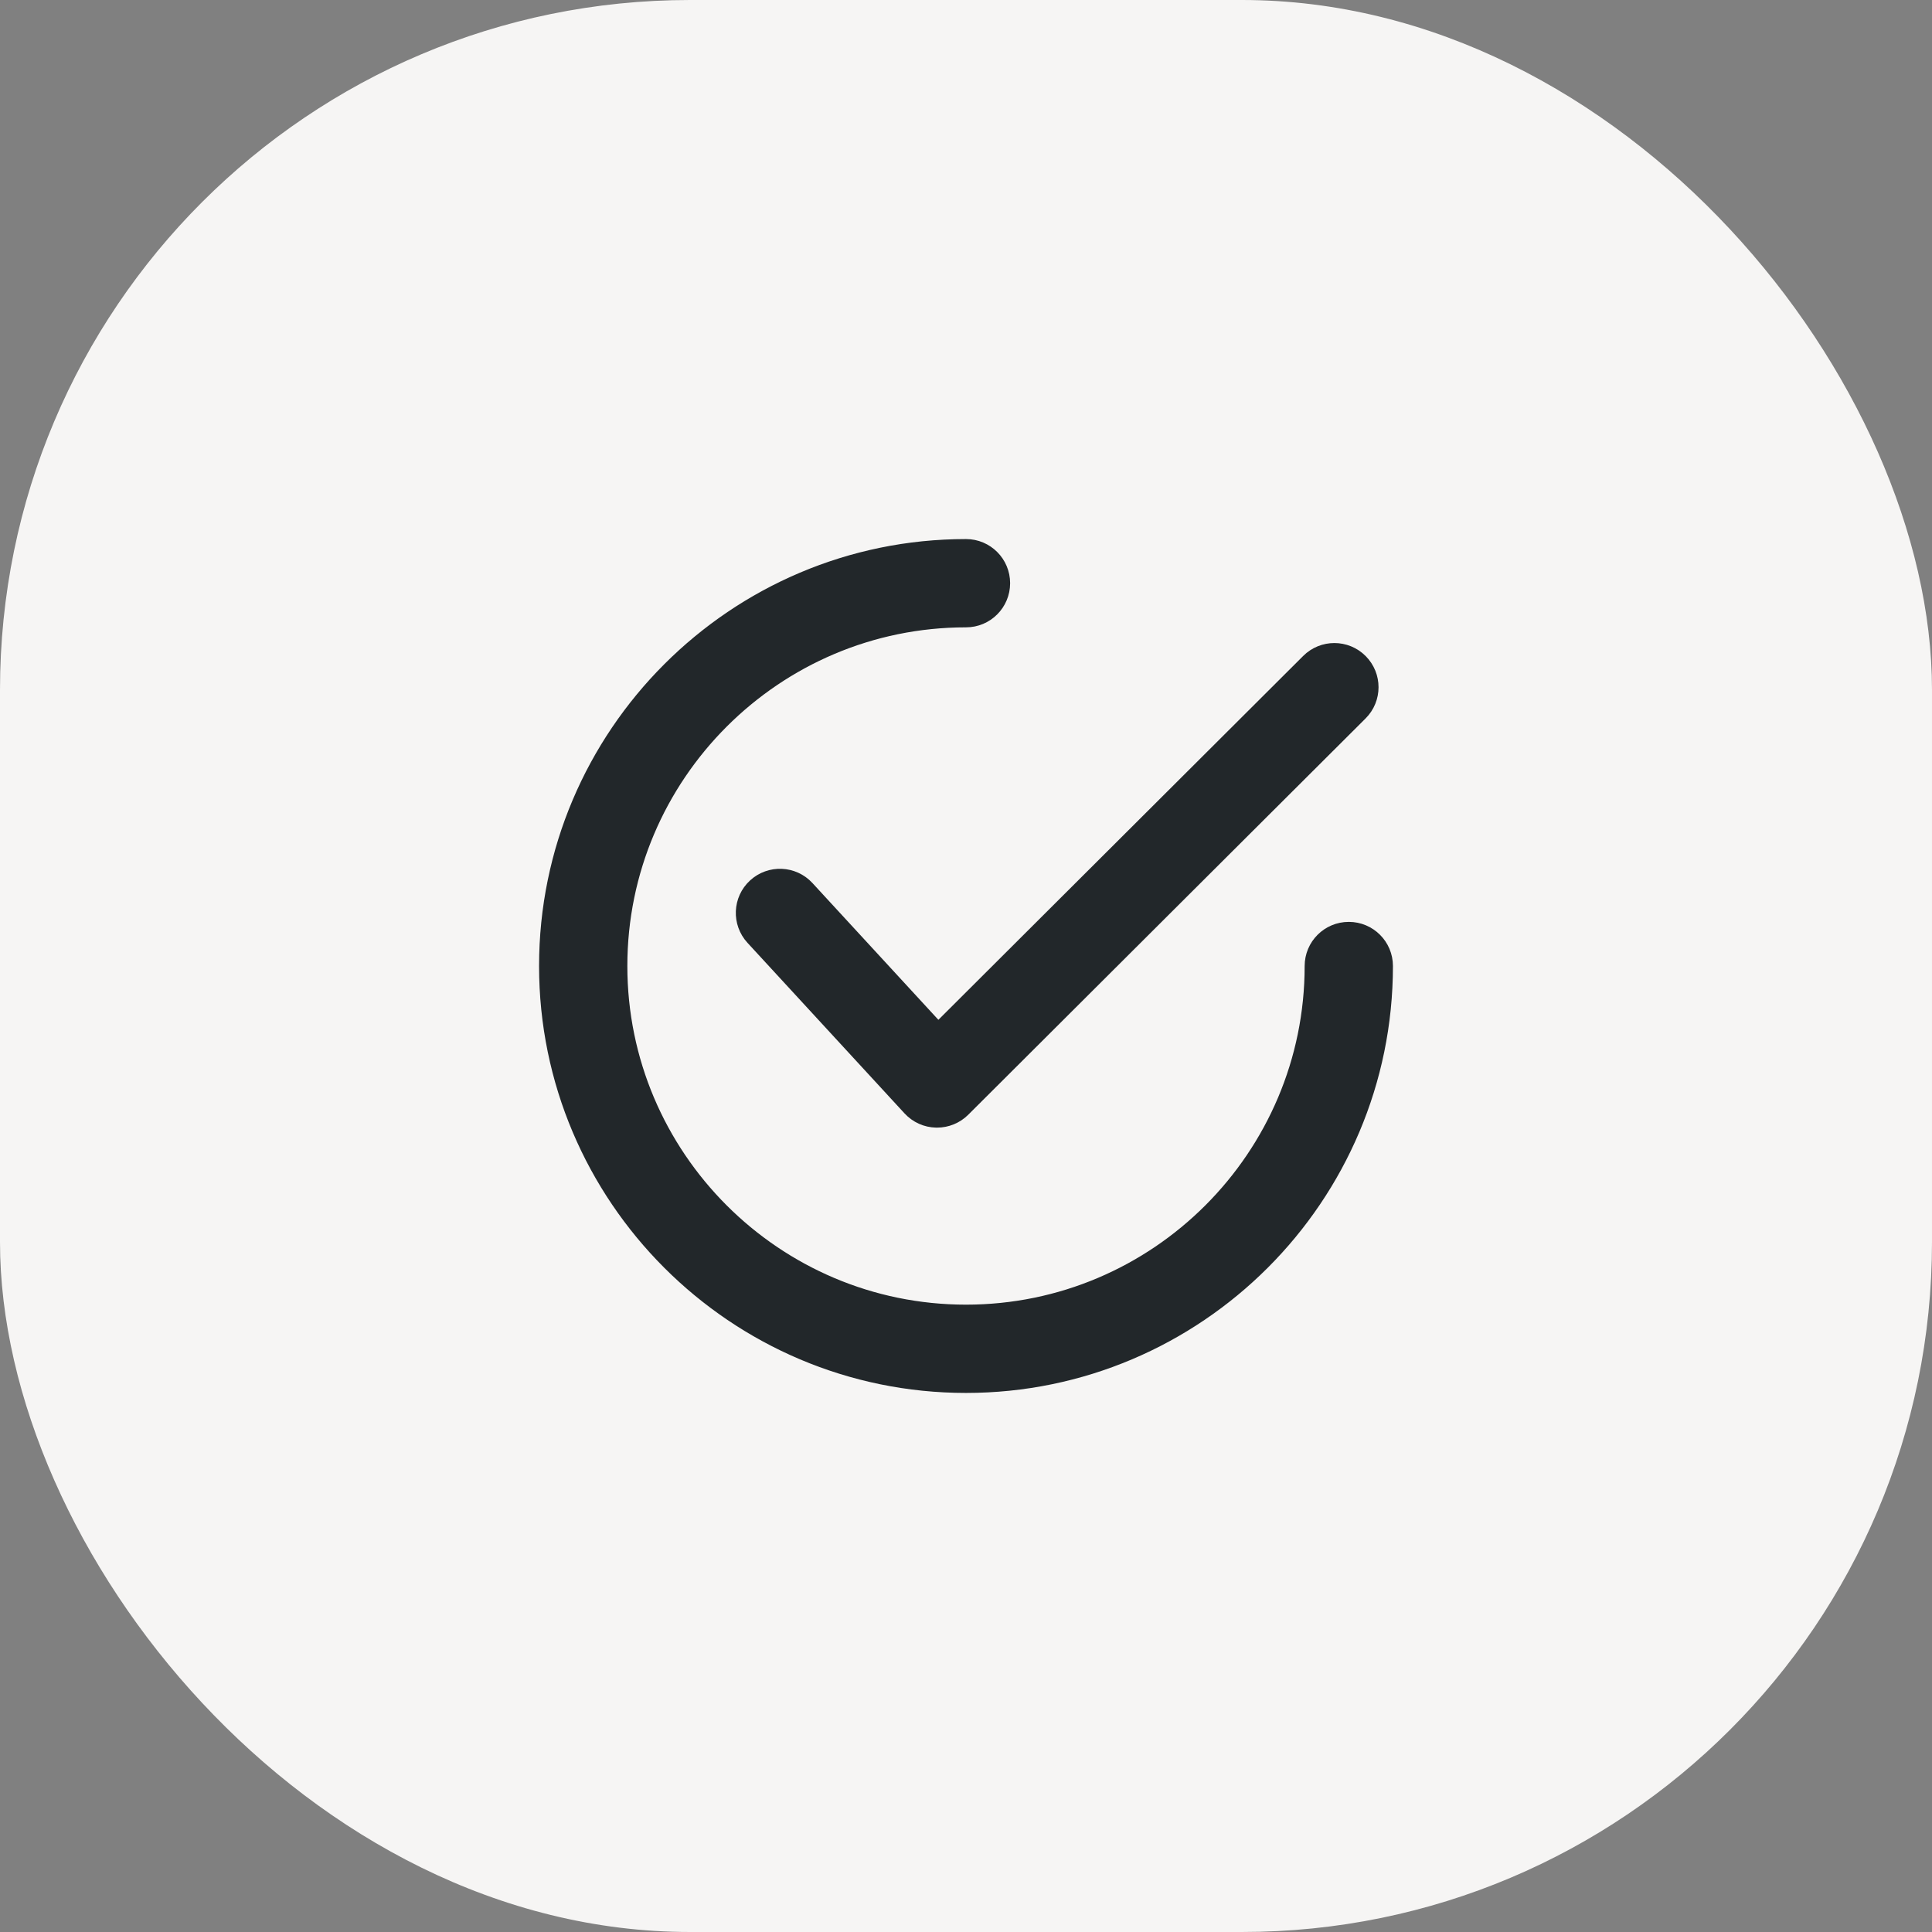 <?xml version="1.0" encoding="UTF-8"?> <svg xmlns="http://www.w3.org/2000/svg" width="56" height="56" viewBox="0 0 56 56" fill="none"><rect x="0" y="0" width="56" height="56" fill="#808080" stroke="none"/> <rect width="56" height="56" rx="20" fill="#F6F5F4"></rect> <path d="M39.318 19.28C38.965 18.926 38.392 18.925 38.039 19.278L27.188 30.101L23.273 25.849C22.935 25.482 22.363 25.458 21.995 25.796C21.627 26.134 21.604 26.706 21.942 27.074L26.495 32.019C26.662 32.2 26.895 32.305 27.141 32.31C27.148 32.31 27.154 32.31 27.16 32.31C27.399 32.31 27.63 32.215 27.799 32.047L39.317 20.559C39.671 20.206 39.671 19.634 39.318 19.28Z" fill="#22272A" stroke="#22272A" stroke-width="0.75"></path> <path d="M39.096 27.096C38.596 27.096 38.191 27.5 38.191 28C38.191 33.62 33.62 38.191 28 38.191C22.381 38.191 17.809 33.62 17.809 28C17.809 22.381 22.381 17.809 28 17.809C28.5 17.809 28.904 17.404 28.904 16.904C28.904 16.405 28.5 16 28 16C21.383 16 16 21.383 16 28C16 34.617 21.383 40 28 40C34.617 40 40 34.617 40 28C40 27.5 39.595 27.096 39.096 27.096Z" fill="#22272A" stroke="#22272A" stroke-width="0.75"></path> </svg> 